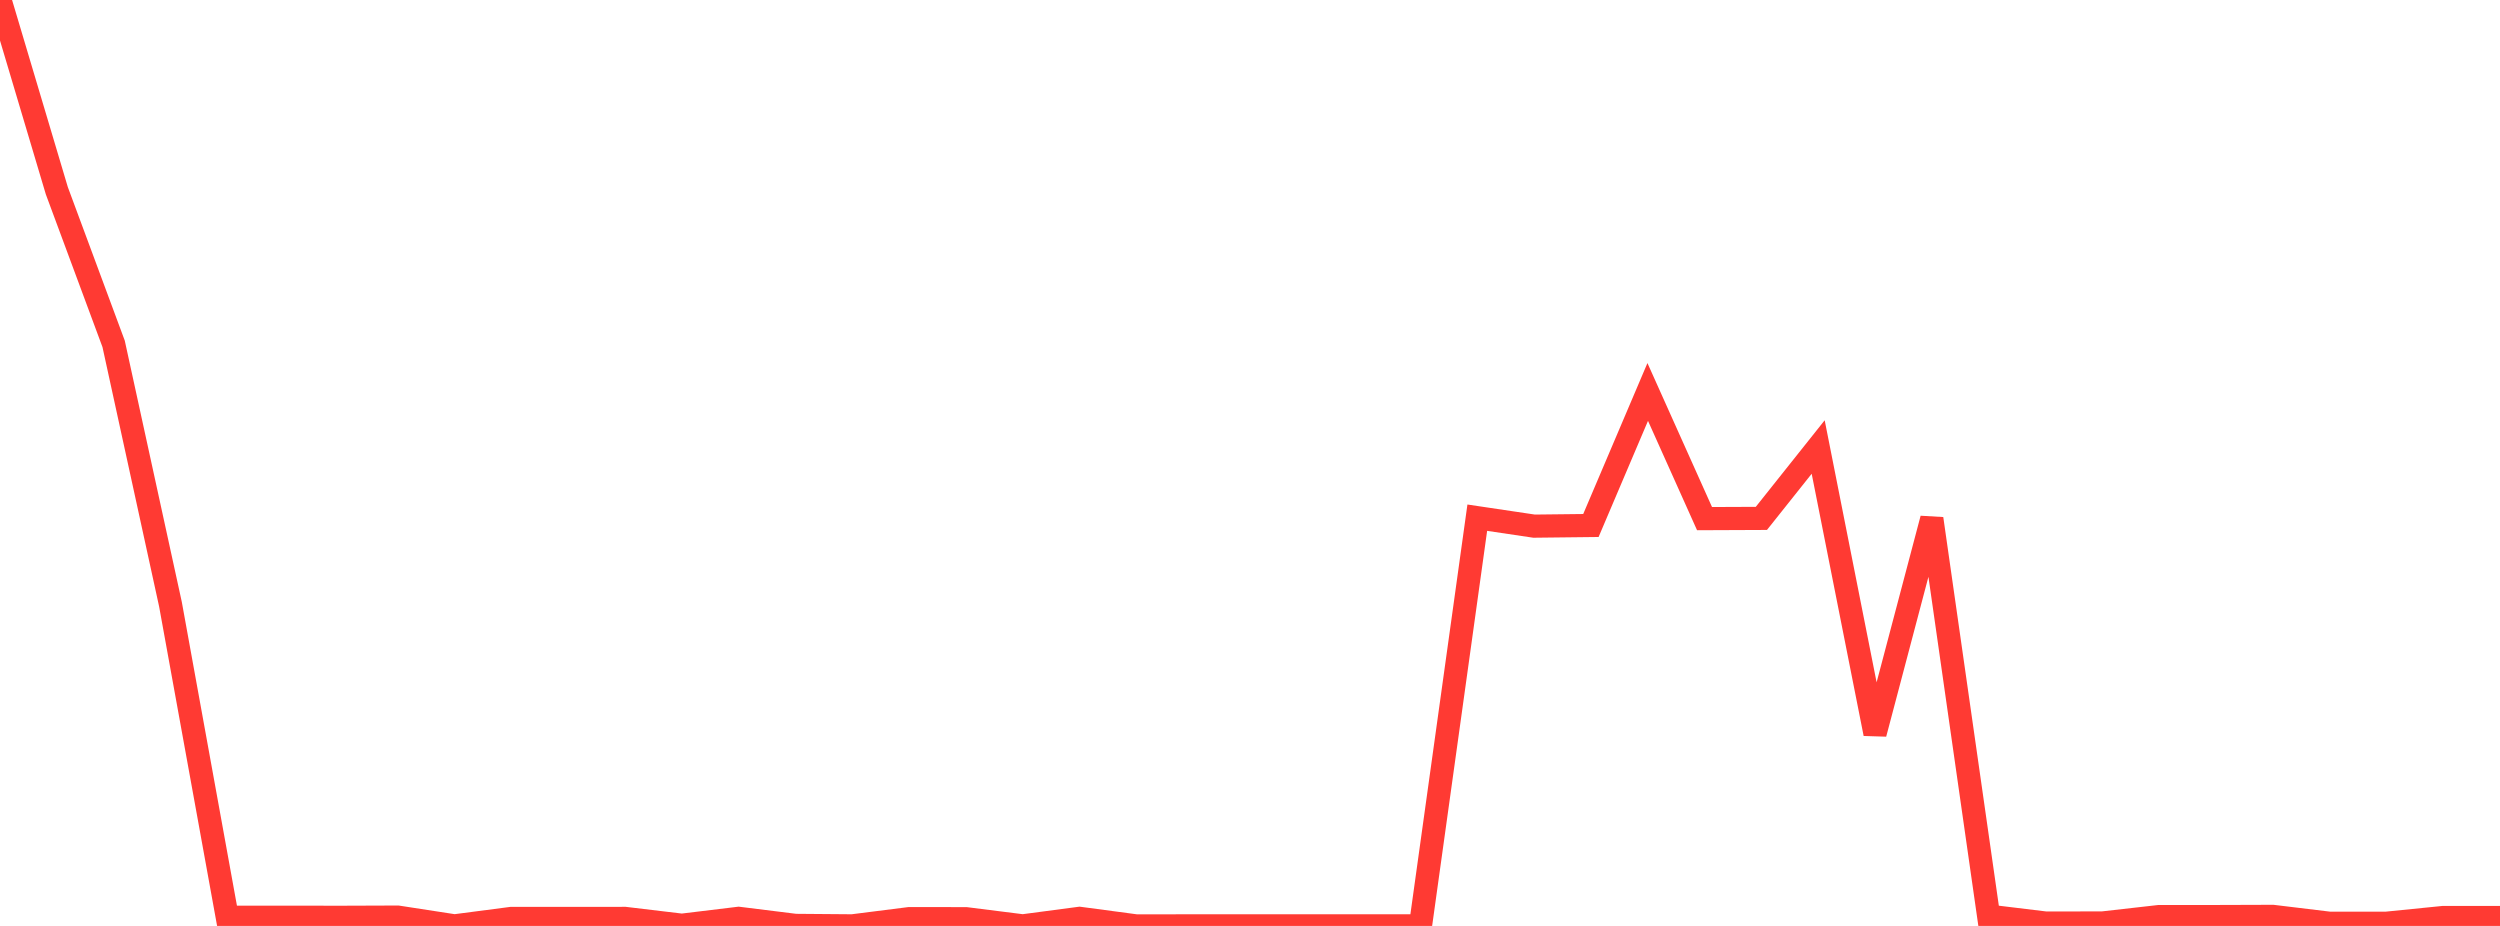 <?xml version="1.0" standalone="no"?>
<!DOCTYPE svg PUBLIC "-//W3C//DTD SVG 1.1//EN" "http://www.w3.org/Graphics/SVG/1.1/DTD/svg11.dtd">

<svg width="135" height="50" viewBox="0 0 135 50" preserveAspectRatio="none" 
  xmlns="http://www.w3.org/2000/svg"
  xmlns:xlink="http://www.w3.org/1999/xlink">


<polyline points="0.0, 0.0 3.068, 10.296 6.136, 18.569 9.205, 32.631 12.273, 49.53 15.341, 49.53 18.409, 49.534 21.477, 49.523 24.545, 49.996 27.614, 49.595 30.682, 49.595 33.75, 49.594 36.818, 49.961 39.886, 49.589 42.955, 49.971 46.023, 49.996 49.091, 49.607 52.159, 49.609 55.227, 49.996 58.295, 49.59 61.364, 50.0 64.432, 49.996 67.5, 49.996 70.568, 49.996 73.636, 49.996 76.705, 49.996 79.773, 27.955 82.841, 28.412 85.909, 28.377 88.977, 21.166 92.045, 28.006 95.114, 27.993 98.182, 24.139 101.25, 39.621 104.318, 28.009 107.386, 49.47 110.455, 49.843 113.523, 49.842 116.591, 49.494 119.659, 49.494 122.727, 49.484 125.795, 49.855 128.864, 49.854 131.932, 49.545 135.0, 49.545" fill="none" stroke="#ff3a33" stroke-width="1.25"/>

</svg>